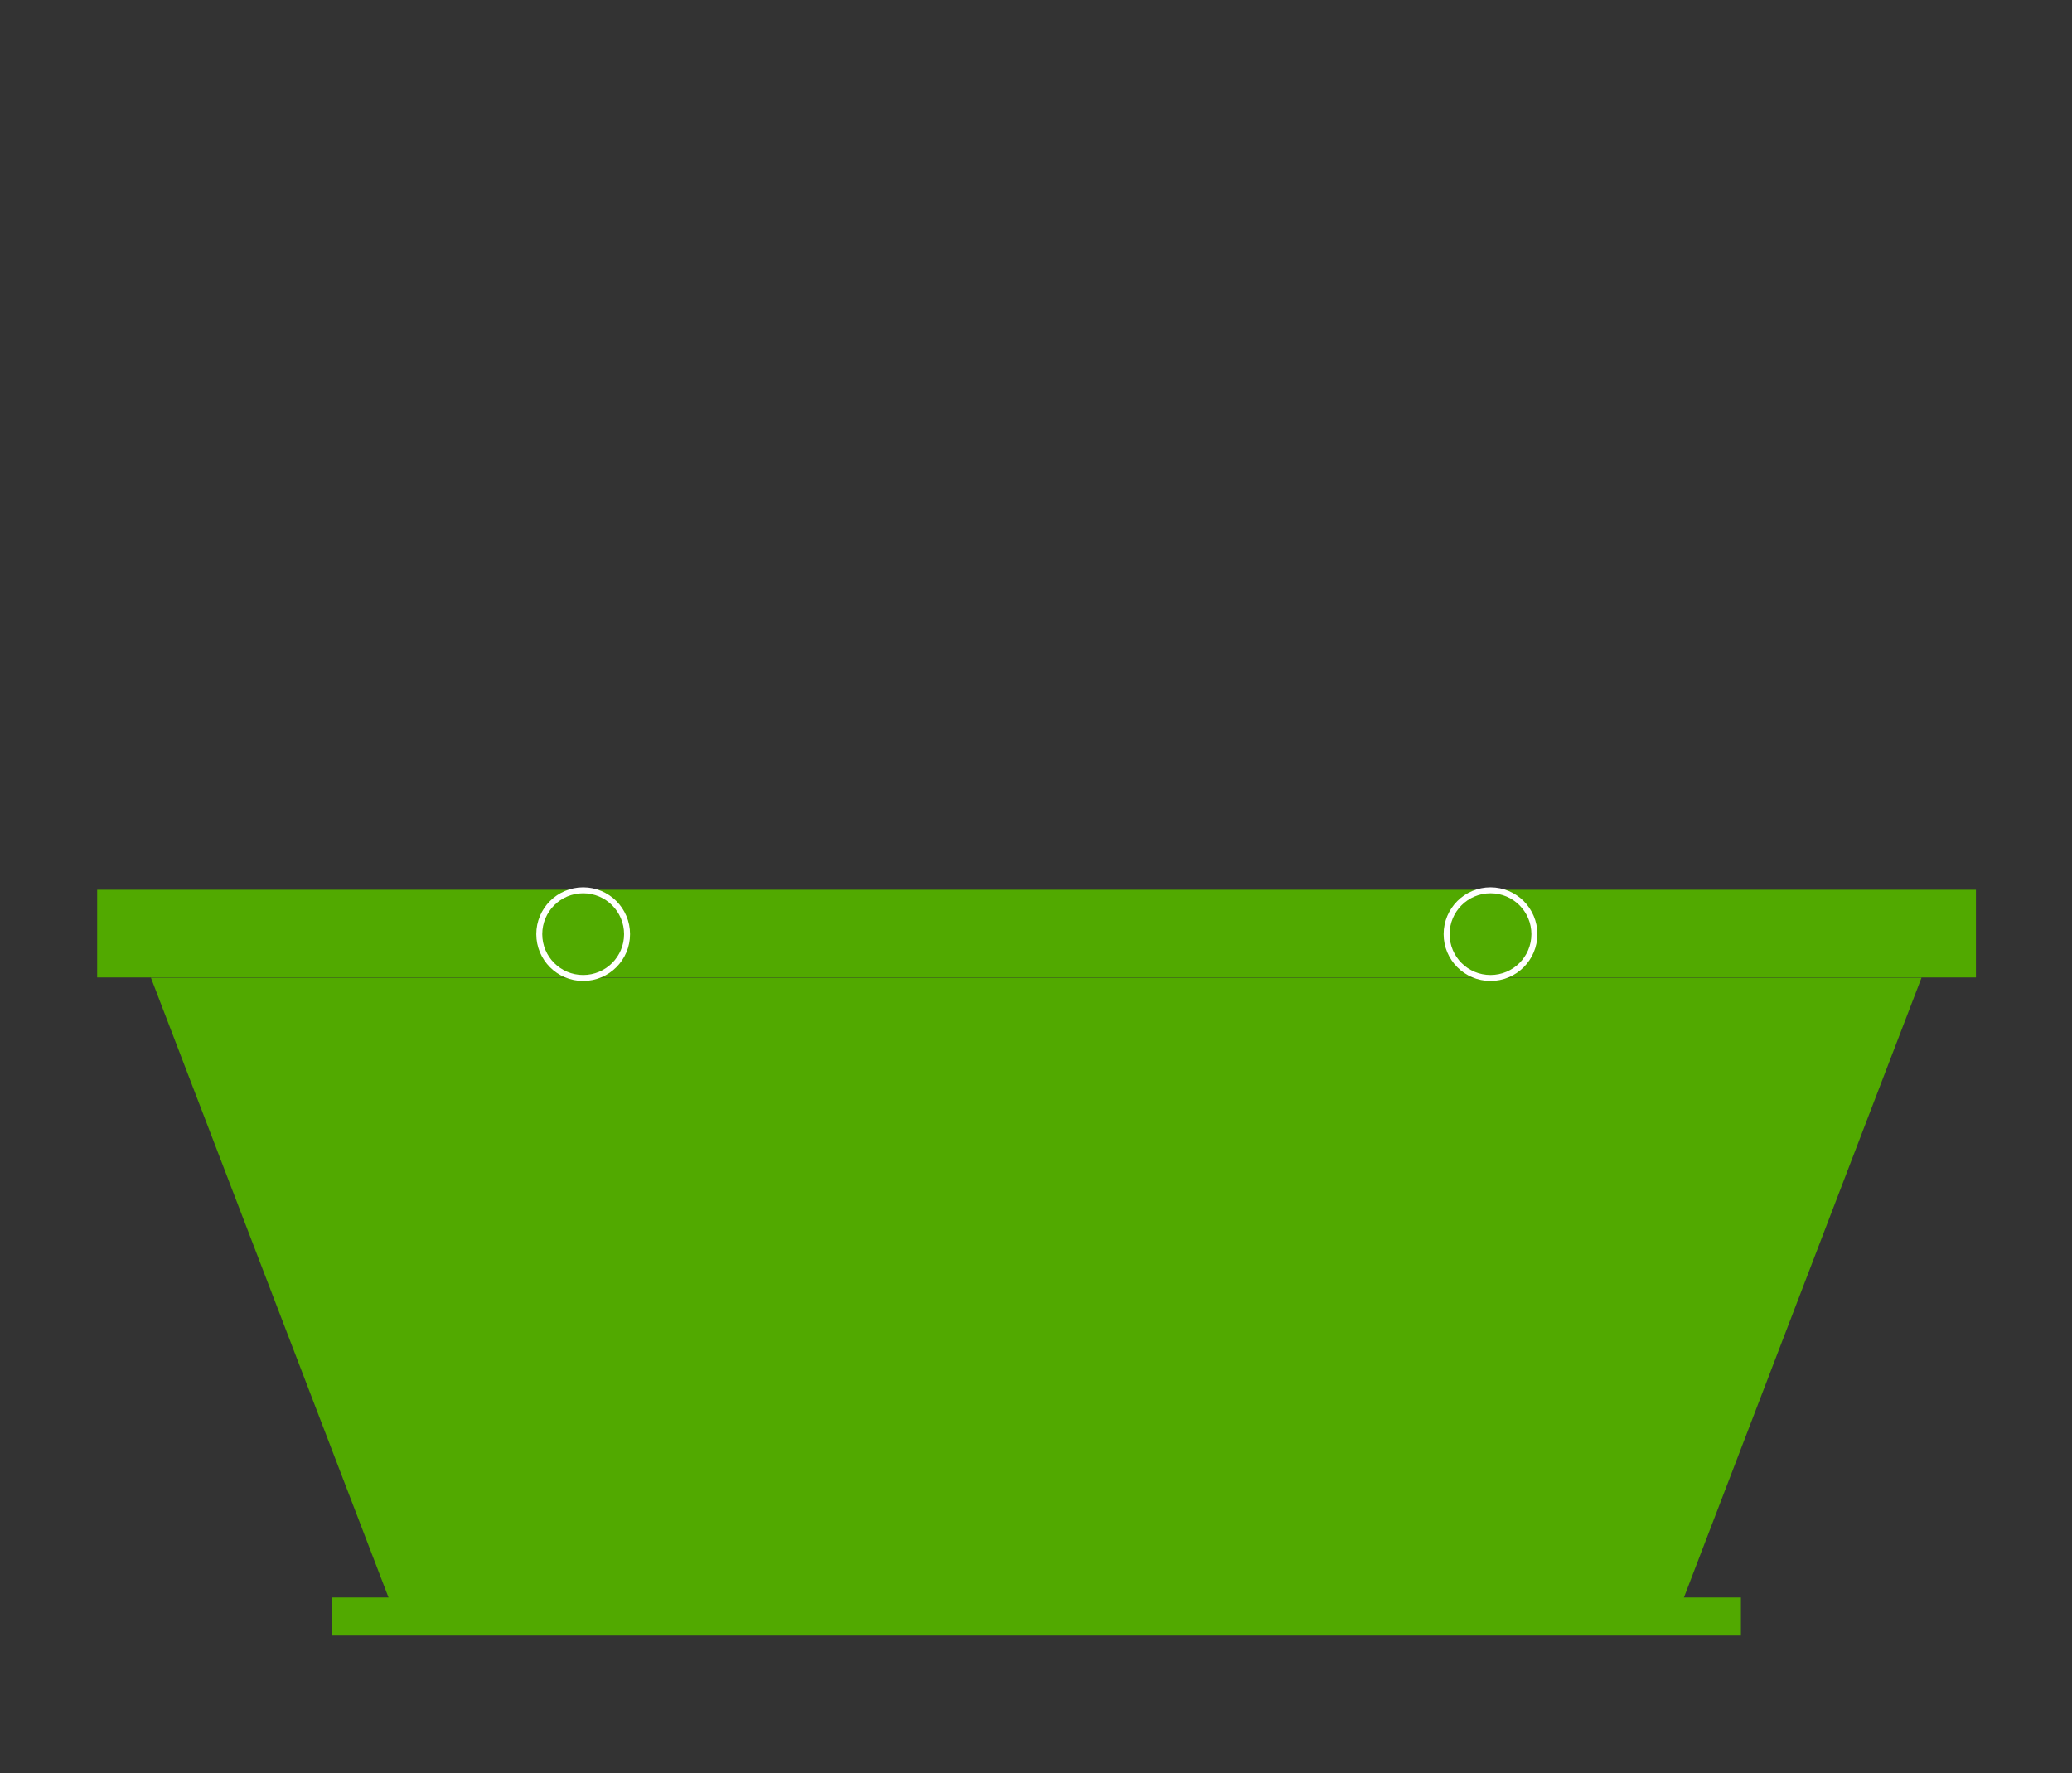 <svg xmlns="http://www.w3.org/2000/svg" xmlns:xlink="http://www.w3.org/1999/xlink" xmlns:serif="http://www.serif.com/" width="100%" height="100%" viewBox="0 0 520 445" xml:space="preserve" style="fill-rule:evenodd;clip-rule:evenodd;stroke-linecap:round;stroke-linejoin:round;stroke-miterlimit:1.5;">
    <rect x="0" y="0" width="520" height="445" fill="#333333" stroke="none"/>
    <g transform="matrix(1,0,0,1,-621,-36)">
        <g id="contenedorr" transform="matrix(0.91,0,0,0.681,55.516,36.25)">
            <rect x="621.634" y="0" width="571.634" height="651.704" style="fill:none;"></rect>
            <g transform="matrix(1,0,0,1.171,0,93.345)">
                <g transform="matrix(1.099,0,0,1.253,-61.025,-34.926)">
                    <path d="M1103.15,209.55L658.838,209.55L718.838,366.185L1043.15,366.185L1103.15,209.55Z" style="fill:rgb(81,169,0);"></path>
                </g>
                <g transform="matrix(1.099,0,0,1.253,-72.664,-1.253)">
                    <rect x="714.745" y="338.317" width="353.678" height="9.569" style="fill:rgb(81,169,0);"></rect>
                </g>
                <g transform="matrix(1.465,0,0,2.884,-398.893,-775.756)">
                    <rect x="714.745" y="338.317" width="353.678" height="9.569" style="fill:rgb(81,169,0);"></rect>
                </g>
                <g transform="matrix(0.969,0,0,1.105,35.228,20.76)">
                    <circle cx="770.911" cy="174.806" r="12.491" style="fill:none;stroke:white;stroke-width:1.7px;"></circle>
                </g>
                <g transform="matrix(0.969,0,0,1.105,285.46,20.76)">
                    <circle cx="770.911" cy="174.806" r="12.491" style="fill:none;stroke:white;stroke-width:1.7px;"></circle>
                </g>
            </g>
        </g>
    </g>
</svg>